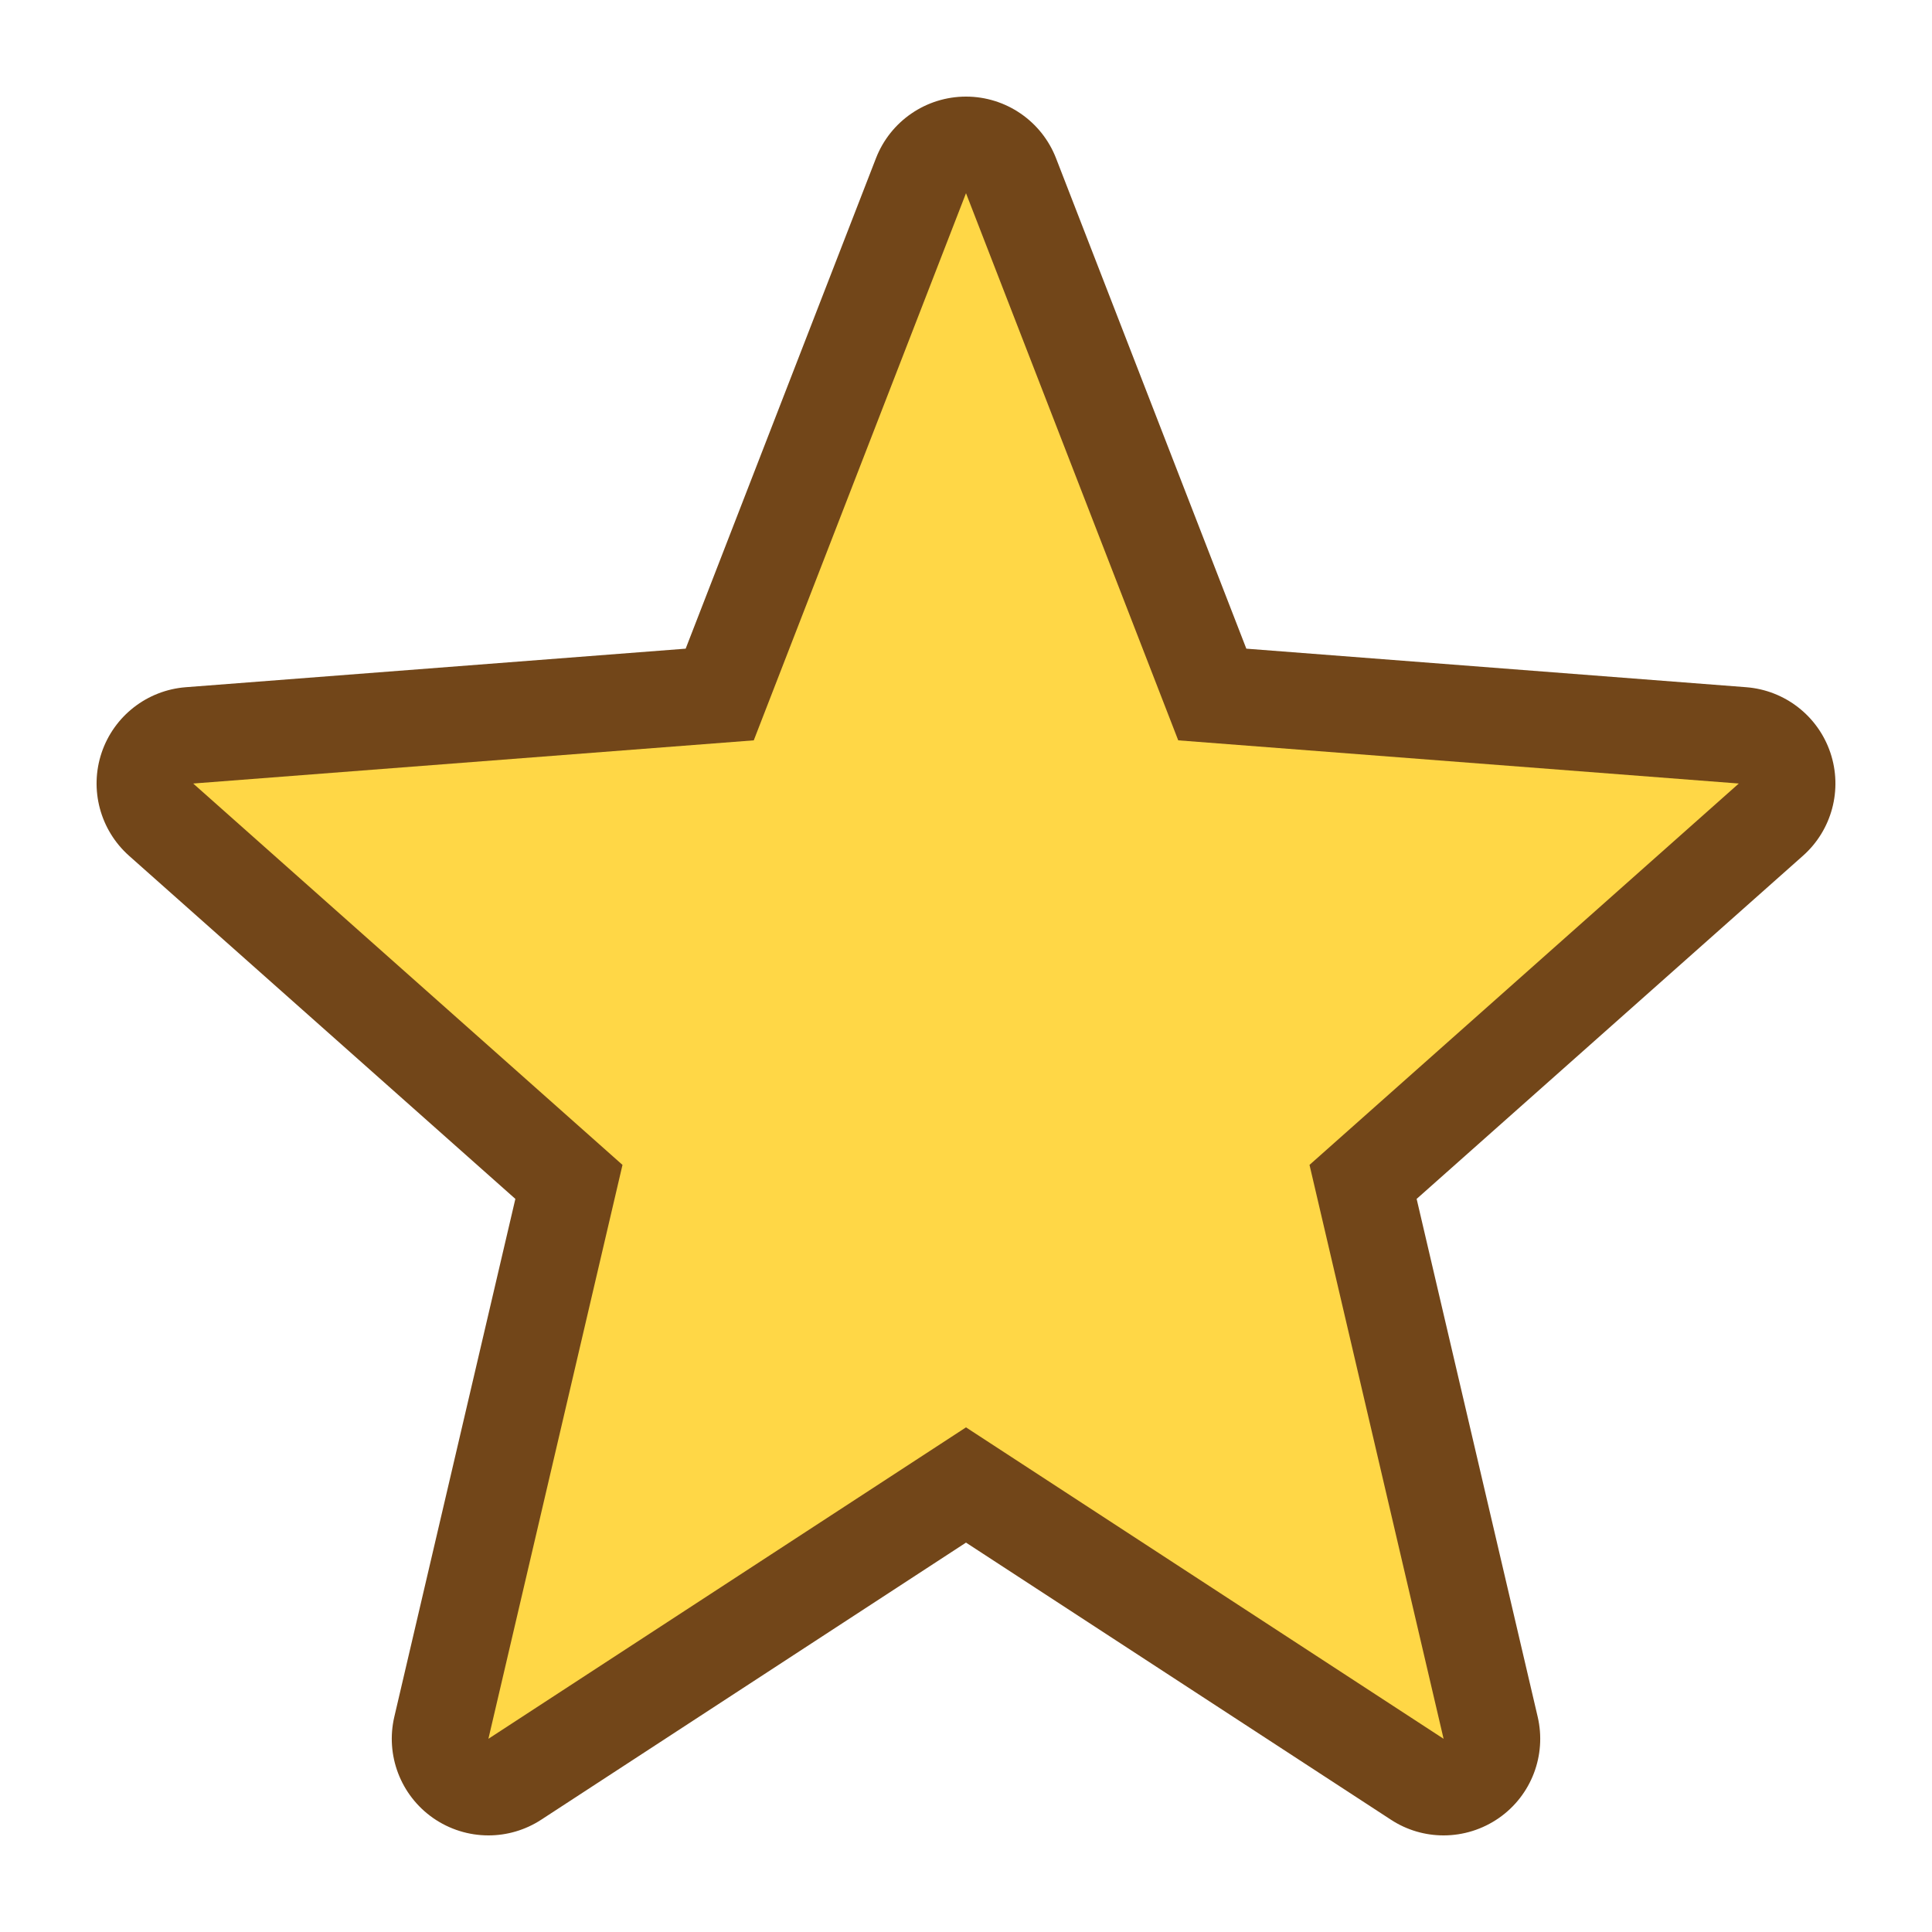 <svg width="20" height="20" viewBox="0 0 20 20" fill="none" xmlns="http://www.w3.org/2000/svg">
<path d="M10 1C9.587 1 9.217 1.254 9.068 1.638L7.098 6.715L1.923 7.114C1.523 7.145 1.18 7.412 1.052 7.792C0.924 8.172 1.036 8.592 1.336 8.859L5.335 12.411L4.082 17.772C3.989 18.17 4.147 18.584 4.482 18.819C4.654 18.939 4.855 19 5.056 19C5.246 19 5.436 18.946 5.602 18.838L10 15.969L14.398 18.837C14.564 18.946 14.754 19 14.944 19C15.145 19 15.346 18.939 15.518 18.819C15.853 18.585 16.011 18.17 15.918 17.772L14.665 12.411L18.664 8.859C18.964 8.593 19.076 8.173 18.948 7.792C18.82 7.412 18.477 7.145 18.077 7.114L12.902 6.715L10.932 1.638C10.783 1.254 10.413 1 10 1Z" fill="#633200" fill-opacity="0.9"/>
<path d="M10 2L12.197 7.664L18 8.111L13.556 12.059L14.944 18L10 14.776L5.056 18L6.444 12.059L2 8.111L7.803 7.664L10 2Z" fill="#FFD746"/>
</svg>
